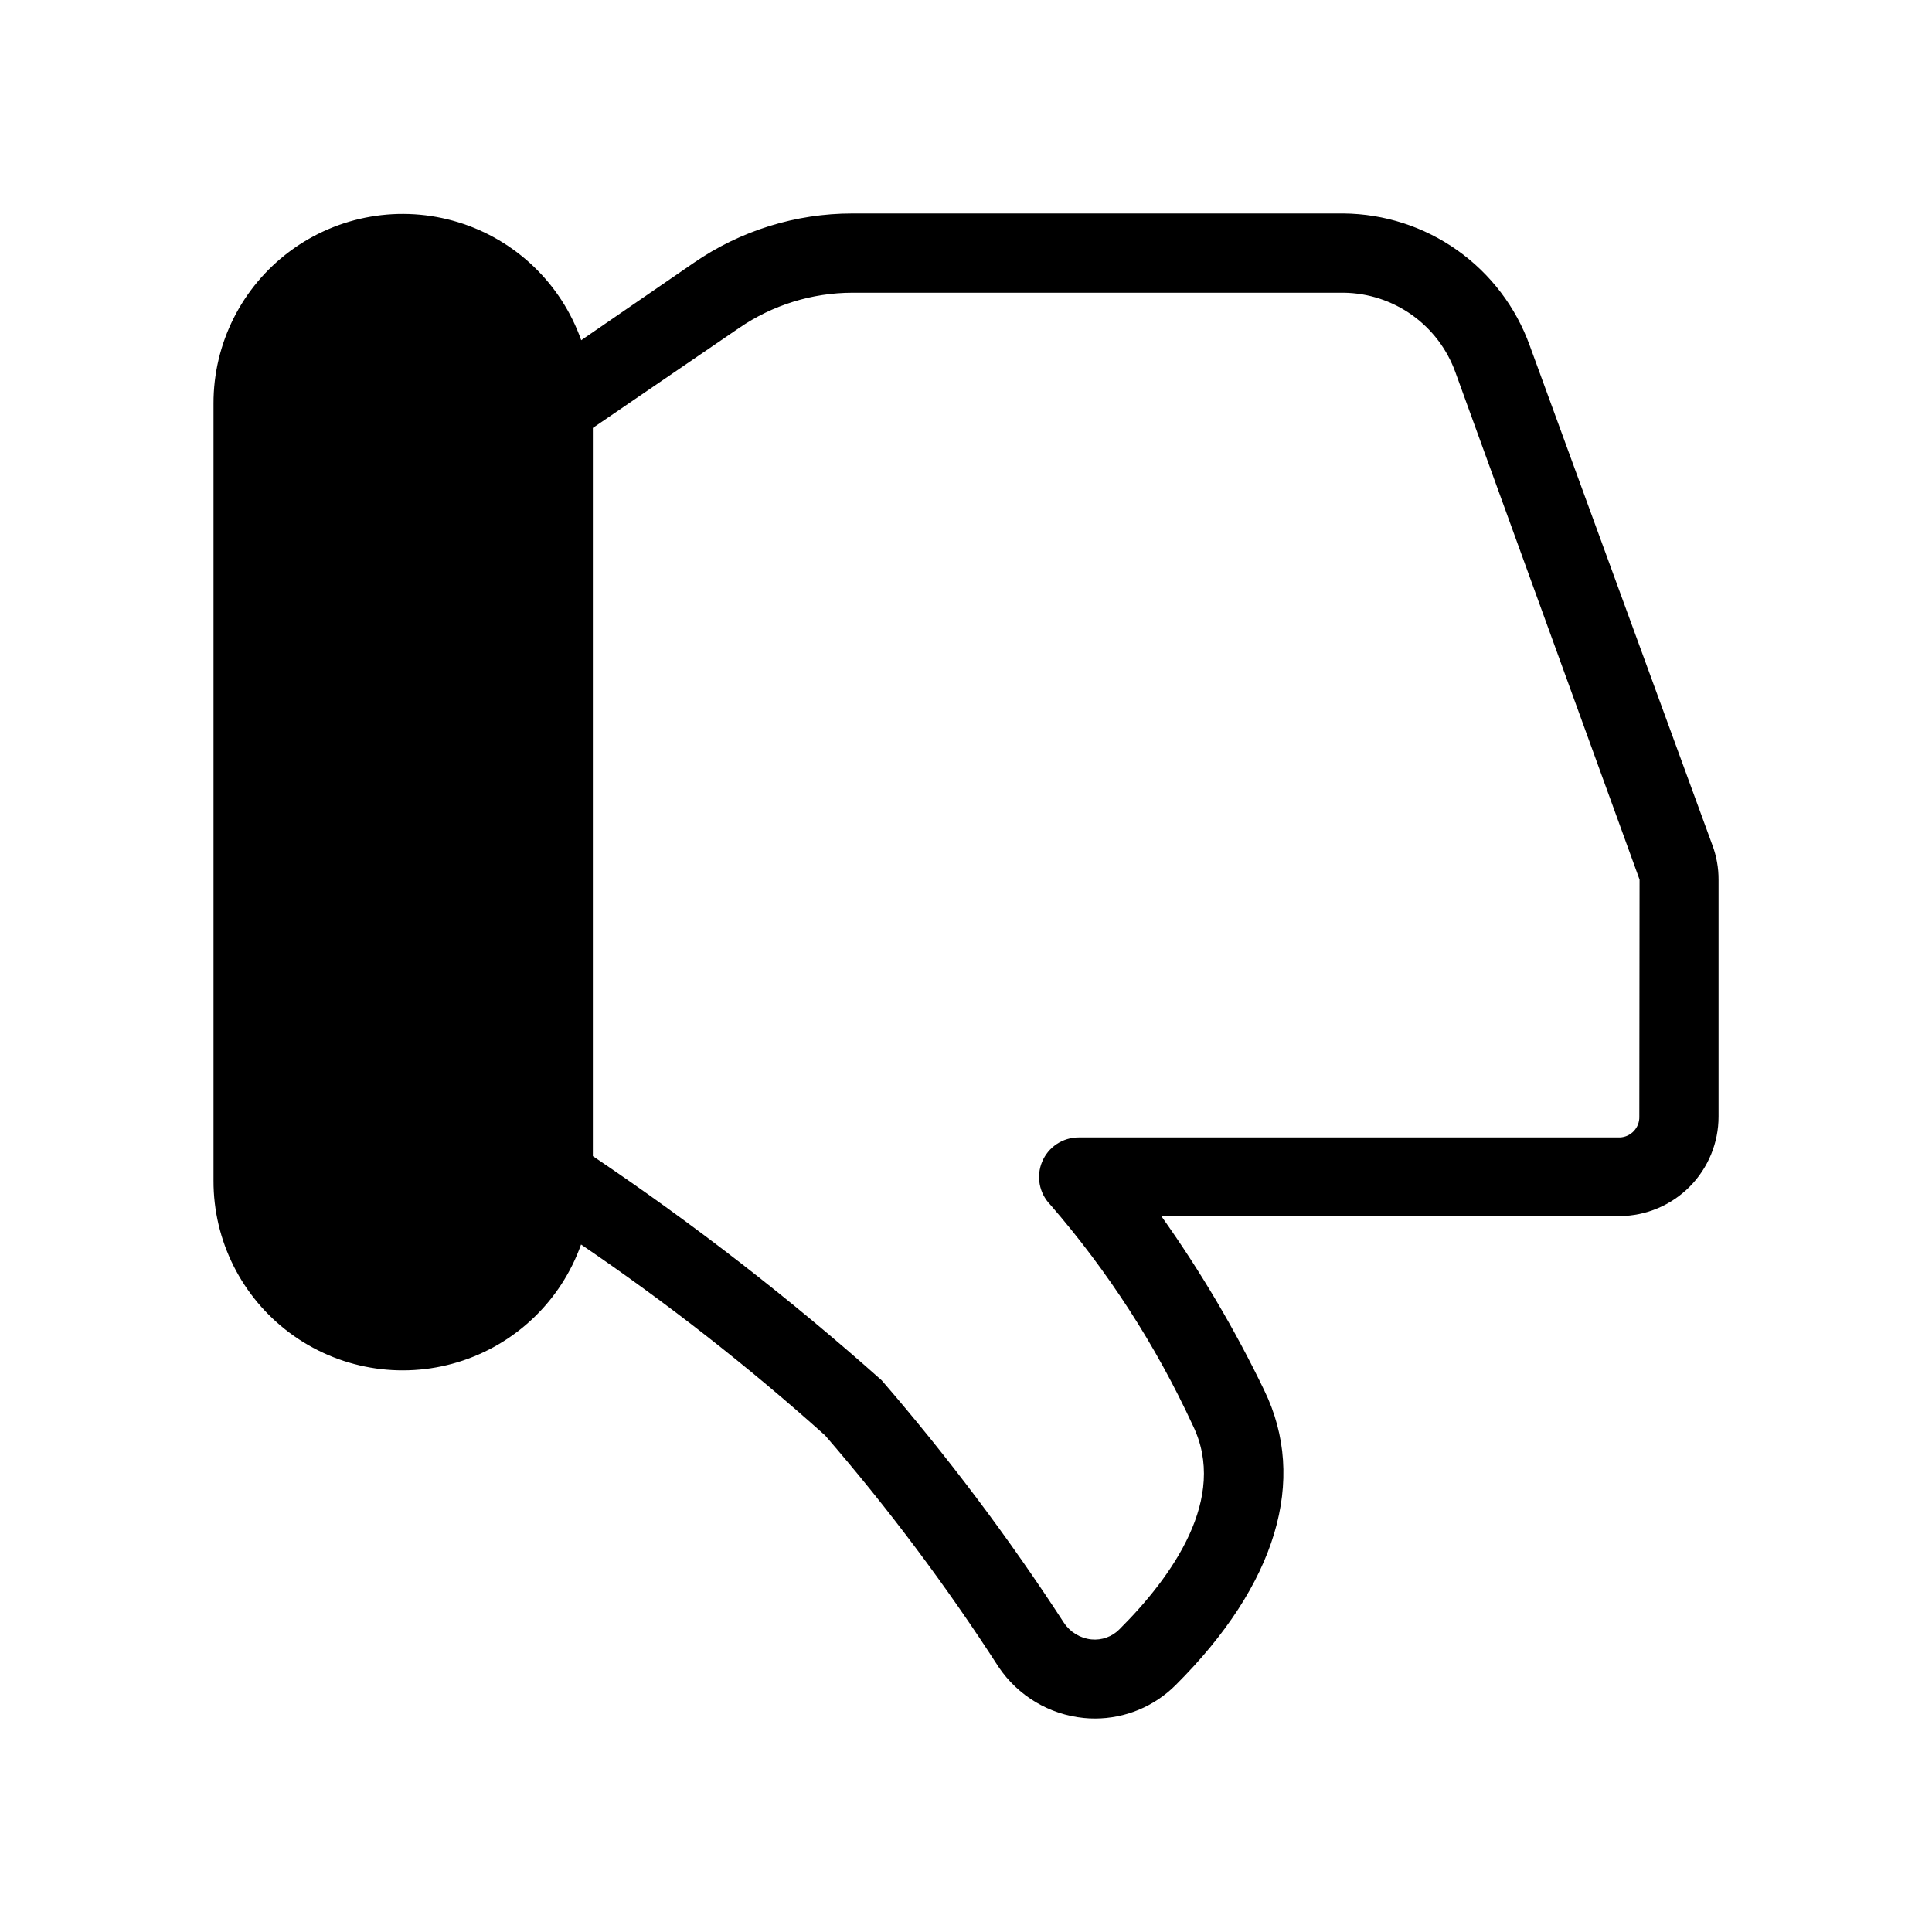 <?xml version="1.0" encoding="UTF-8"?>
<!-- Uploaded to: ICON Repo, www.iconrepo.com, Generator: ICON Repo Mixer Tools -->
<svg fill="#000000" width="800px" height="800px" version="1.1" viewBox="144 144 512 512" xmlns="http://www.w3.org/2000/svg">
 <path d="m597.79 367.95-48.406-132.4c-3.668-10.172-10.359-18.973-19.18-25.227-8.82-6.254-19.344-9.652-30.152-9.746h-130.15c-14.992-0.012-29.633 4.535-41.984 13.035l-29.891 20.551c-5.297-15.012-17.402-26.621-32.629-31.277-15.223-4.656-31.754-1.809-44.543 7.676-12.785 9.484-20.309 24.477-20.273 40.395v205.93c-0.039 15.906 7.469 30.887 20.238 40.375 12.766 9.488 29.277 12.355 44.496 7.731s27.34-16.199 32.668-31.188c22.668 15.398 44.277 32.301 64.676 50.594 16.746 19.348 32.109 39.852 45.973 61.359 5.141 7.656 13.434 12.617 22.609 13.52 0.977 0.098 1.957 0.148 2.938 0.145 8.02 0 15.703-3.188 21.371-8.855 26.723-26.617 35.059-54.348 23.488-78.113h0.004c-7.781-16.137-16.91-31.586-27.293-46.184h121.55c6.957-0.059 13.605-2.867 18.5-7.809 4.894-4.945 7.641-11.621 7.633-18.578v-62.703c0.02-3.152-0.535-6.281-1.637-9.234zm-19.355 71.938c0.098 2.945-2.199 5.418-5.141 5.543h-143.46c-4.211 0.008-8.012 2.535-9.648 6.414-1.637 3.879-0.797 8.363 2.133 11.387 15.285 17.629 28.004 37.324 37.785 58.504 9.383 19.27-5.394 40.031-19.438 54.035-1.949 1.98-4.688 2.969-7.453 2.688-2.957-0.312-5.621-1.93-7.262-4.41-14.613-22.484-30.742-43.949-48.281-64.234-24.152-21.516-49.73-41.367-76.559-59.43v-192.98l38.73-26.469c8.863-6.094 19.367-9.359 30.121-9.363h130.15c6.512 0.082 12.84 2.156 18.133 5.941 5.297 3.789 9.305 9.105 11.488 15.238l48.766 134.35z"/>
</svg>